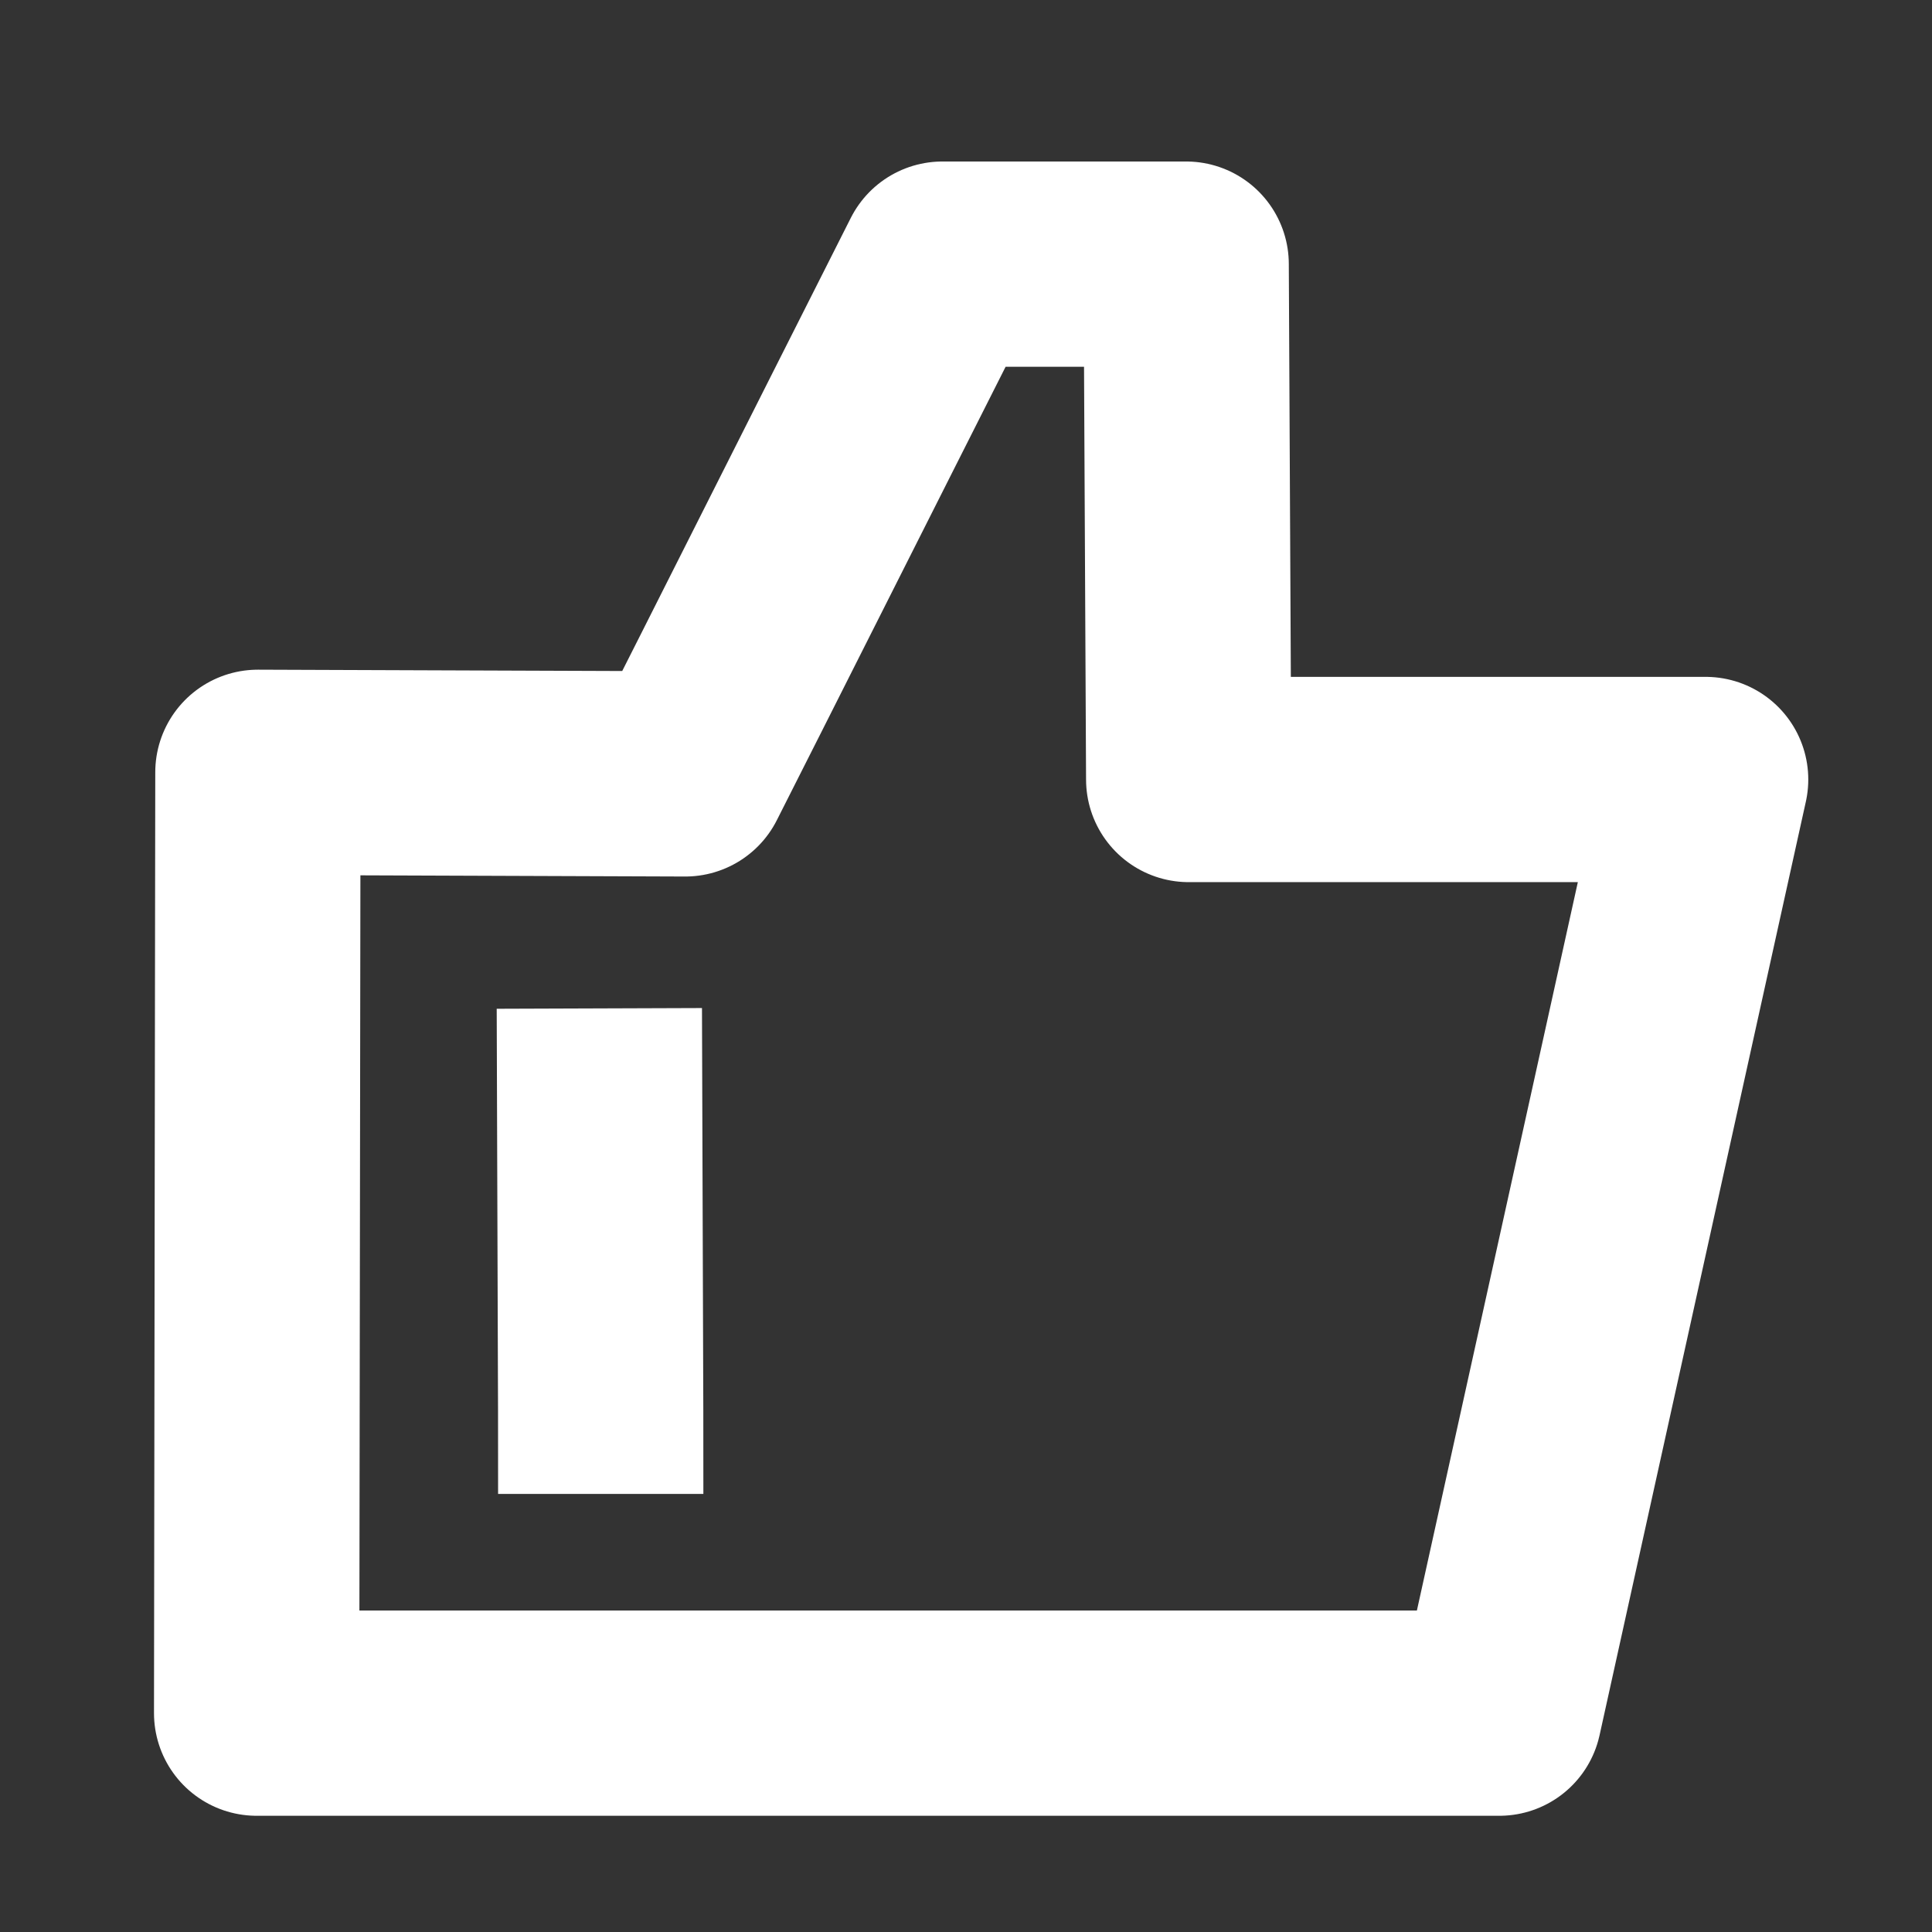 <?xml version="1.0" encoding="UTF-8"?>
<svg xmlns="http://www.w3.org/2000/svg" xmlns:xlink="http://www.w3.org/1999/xlink" width="24px" height="24px" viewBox="0 0 24 24" version="1.1">
<rect x="0" y="0" width="24" height="24" fill="#333333" stroke="none"/>
<g id="surface1">
<path style="fill:none;stroke-width:3.4;stroke-linecap:round;stroke-linejoin:round;stroke:rgb(100%,100%,100%);stroke-opacity:1;stroke-miterlimit:4;" d="M 7.865 6.926 C 9.089 4.494 11.359 -0.001 11.359 -0.001 C 11.359 -0.001 15.396 -0.001 15.396 -0.001 C 15.396 -0.001 15.438 8.535 15.438 8.535 C 15.438 8.535 24 8.535 24 8.535 C 24 8.535 20.583 23.999 20.583 23.999 C 20.583 23.999 5.193 23.999 5.193 23.999 M 5.234 23.999 C 5.234 23.999 0 23.999 0 23.999 C 0 23.999 0.021 8.416 0.021 8.416 C 0.021 8.416 7.099 8.442 7.099 8.442 C 7.099 8.442 7.411 7.822 7.865 6.926 " transform="matrix(0.75,0,0,0.75,3.188,3.282)"/>
<path style=" stroke:none;fill-rule:nonzero;fill:rgb(100%,100%,100%);fill-opacity:1;" d="M 7.445 12.527 C 7.445 12.527 7.453 15.543 7.461 18.559 "/>
<path style="fill:none;stroke-width:3.4;stroke-linecap:butt;stroke-linejoin:miter;stroke:rgb(100%,100%,100%);stroke-opacity:1;stroke-miterlimit:4;" d="M 0.487 -0.003 C 0.487 -0.003 0.498 3.143 0.509 6.654 C 0.509 7.112 0.51 7.576 0.51 8.039 " transform="matrix(0.75,0,-0,0.75,7.08,12.529)"/>
</g>
</svg>
